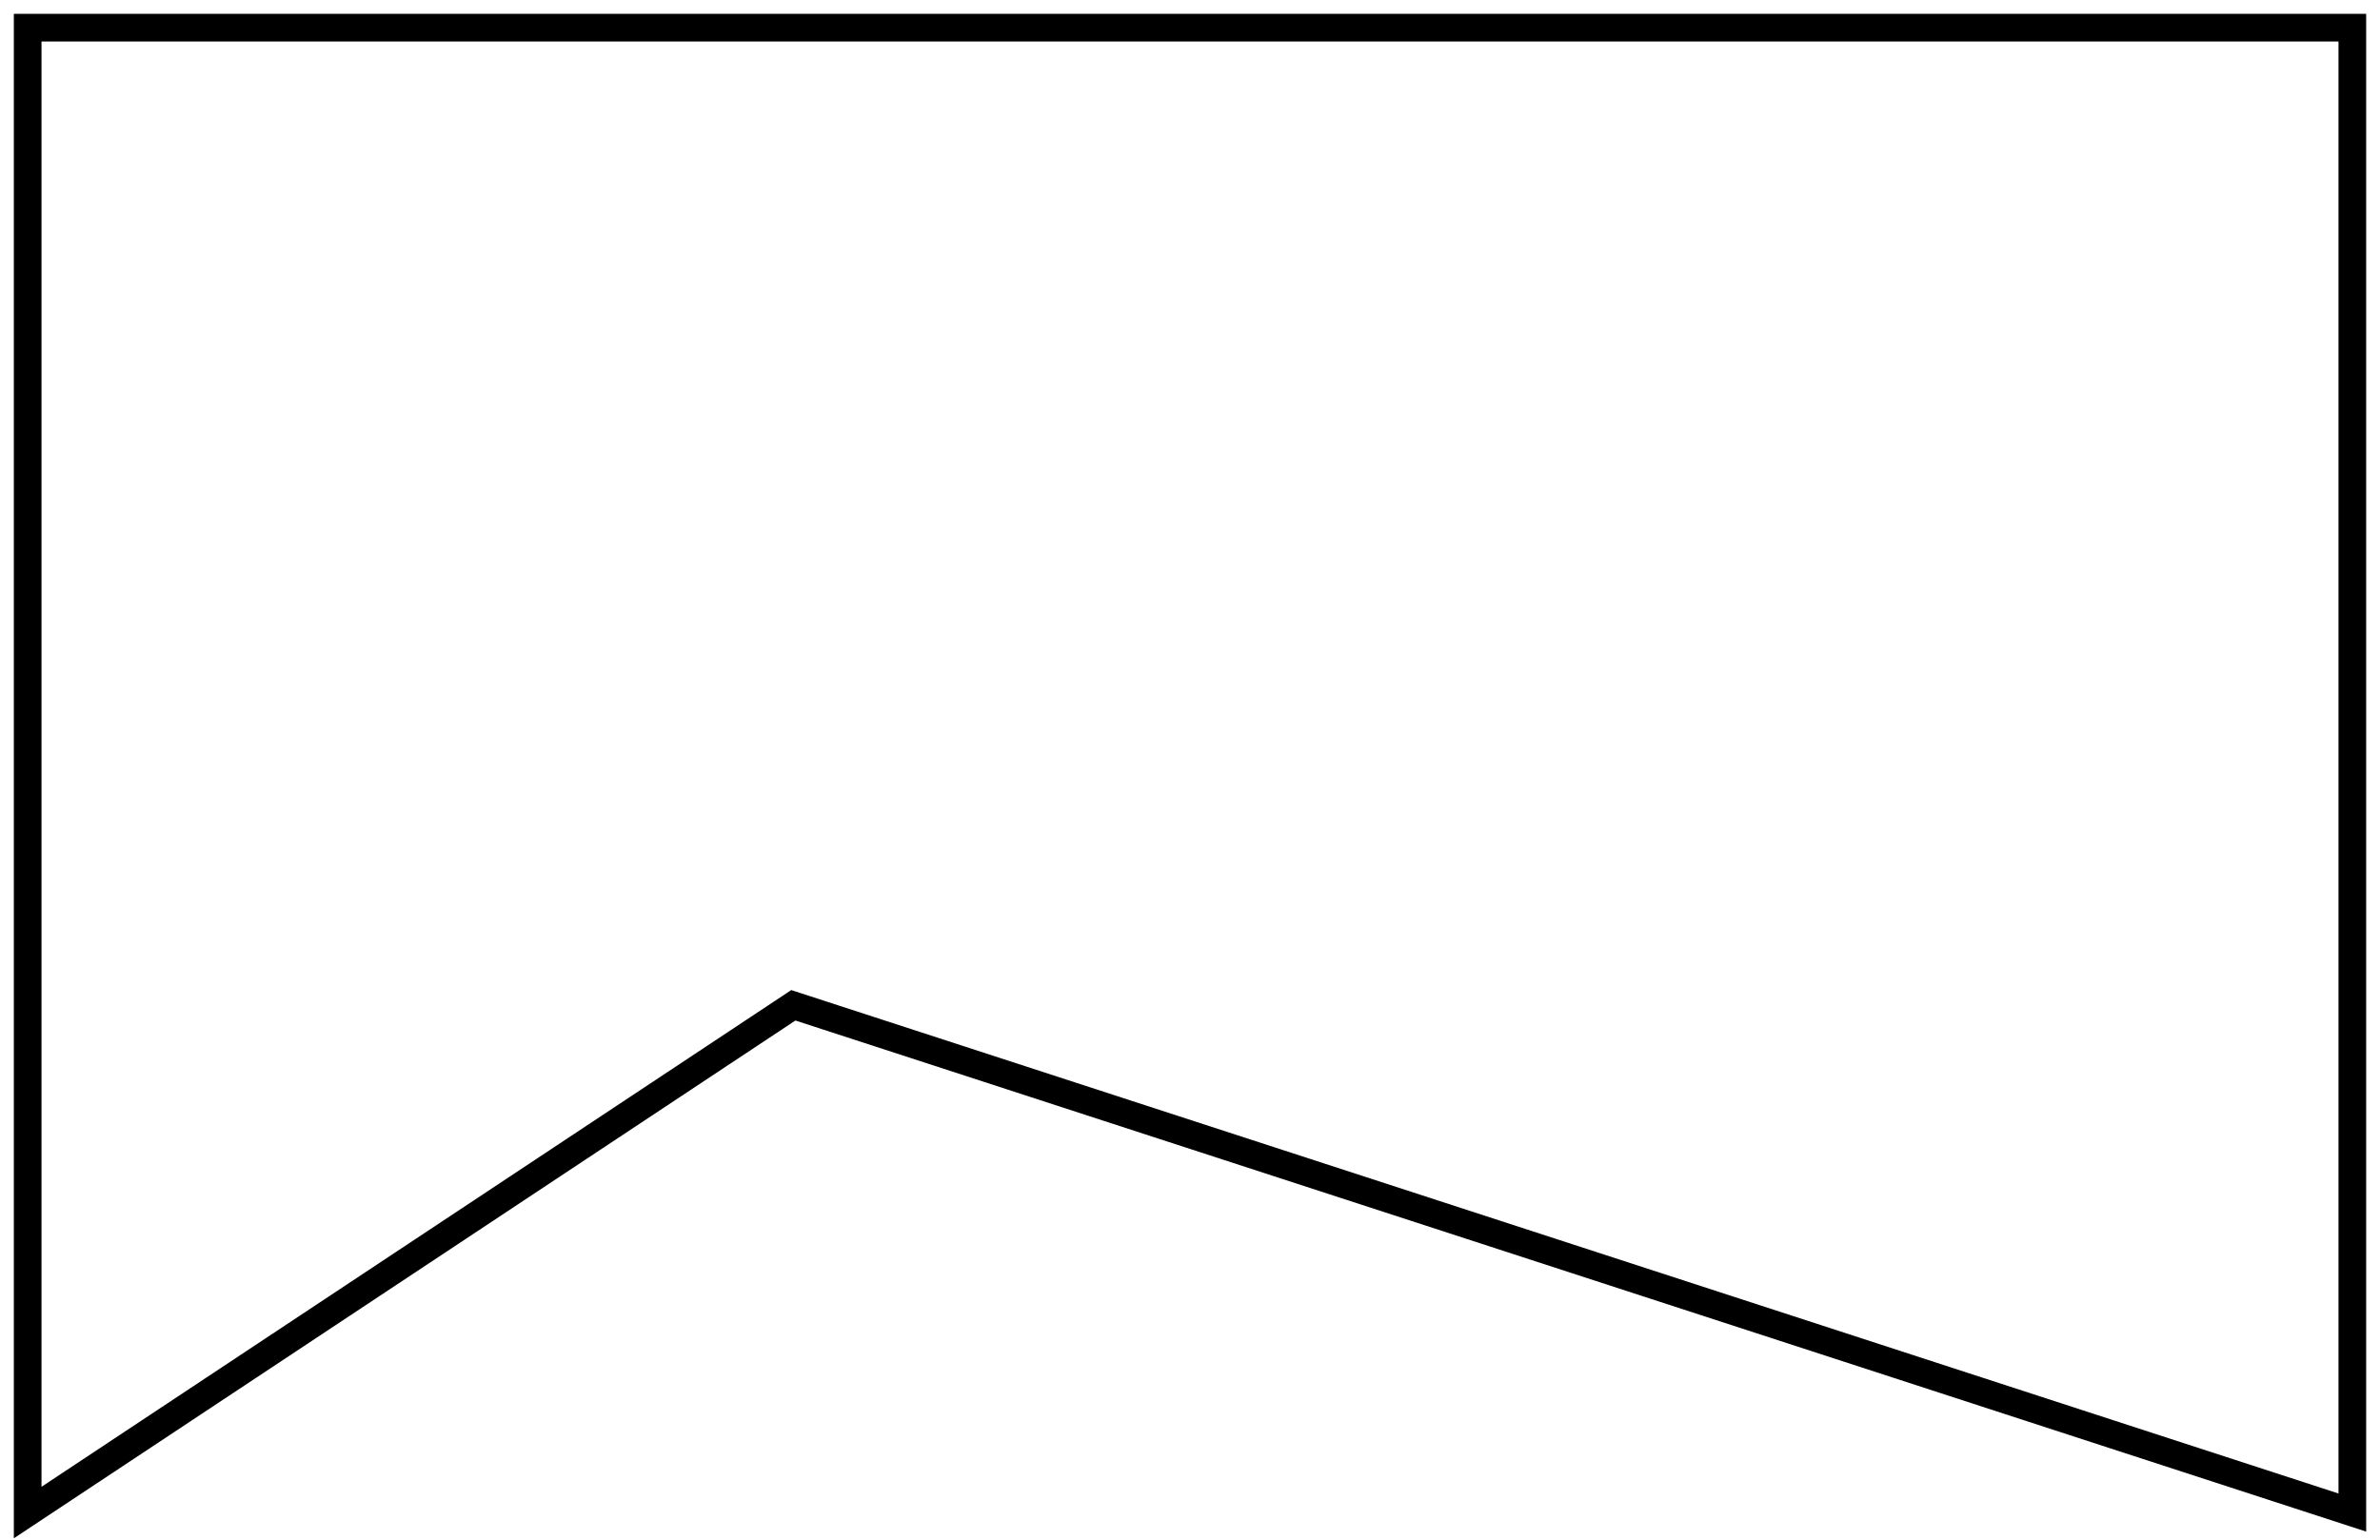 <?xml version="1.0" encoding="UTF-8"?> <svg xmlns="http://www.w3.org/2000/svg" viewBox="6387 4927 258 167" data-guides="{&quot;vertical&quot;:[],&quot;horizontal&quot;:[]}"><path fill="transparent" stroke="#000000" fill-opacity="1" stroke-width="3" stroke-opacity="1" id="tSvg978201dc31" title="Path 2" d="M 6390 5091.001 C 6390 5091.001 6390 4930 6390 4930C 6390 4930 6642 4930 6642 4930C 6642 4930 6642 5091.001 6642 5091.001C 6642 5091.001 6473 5036.001 6473 5036.001C 6473 5036.001 6390 5091.001 6390 5091.001Z"></path><defs></defs></svg> 